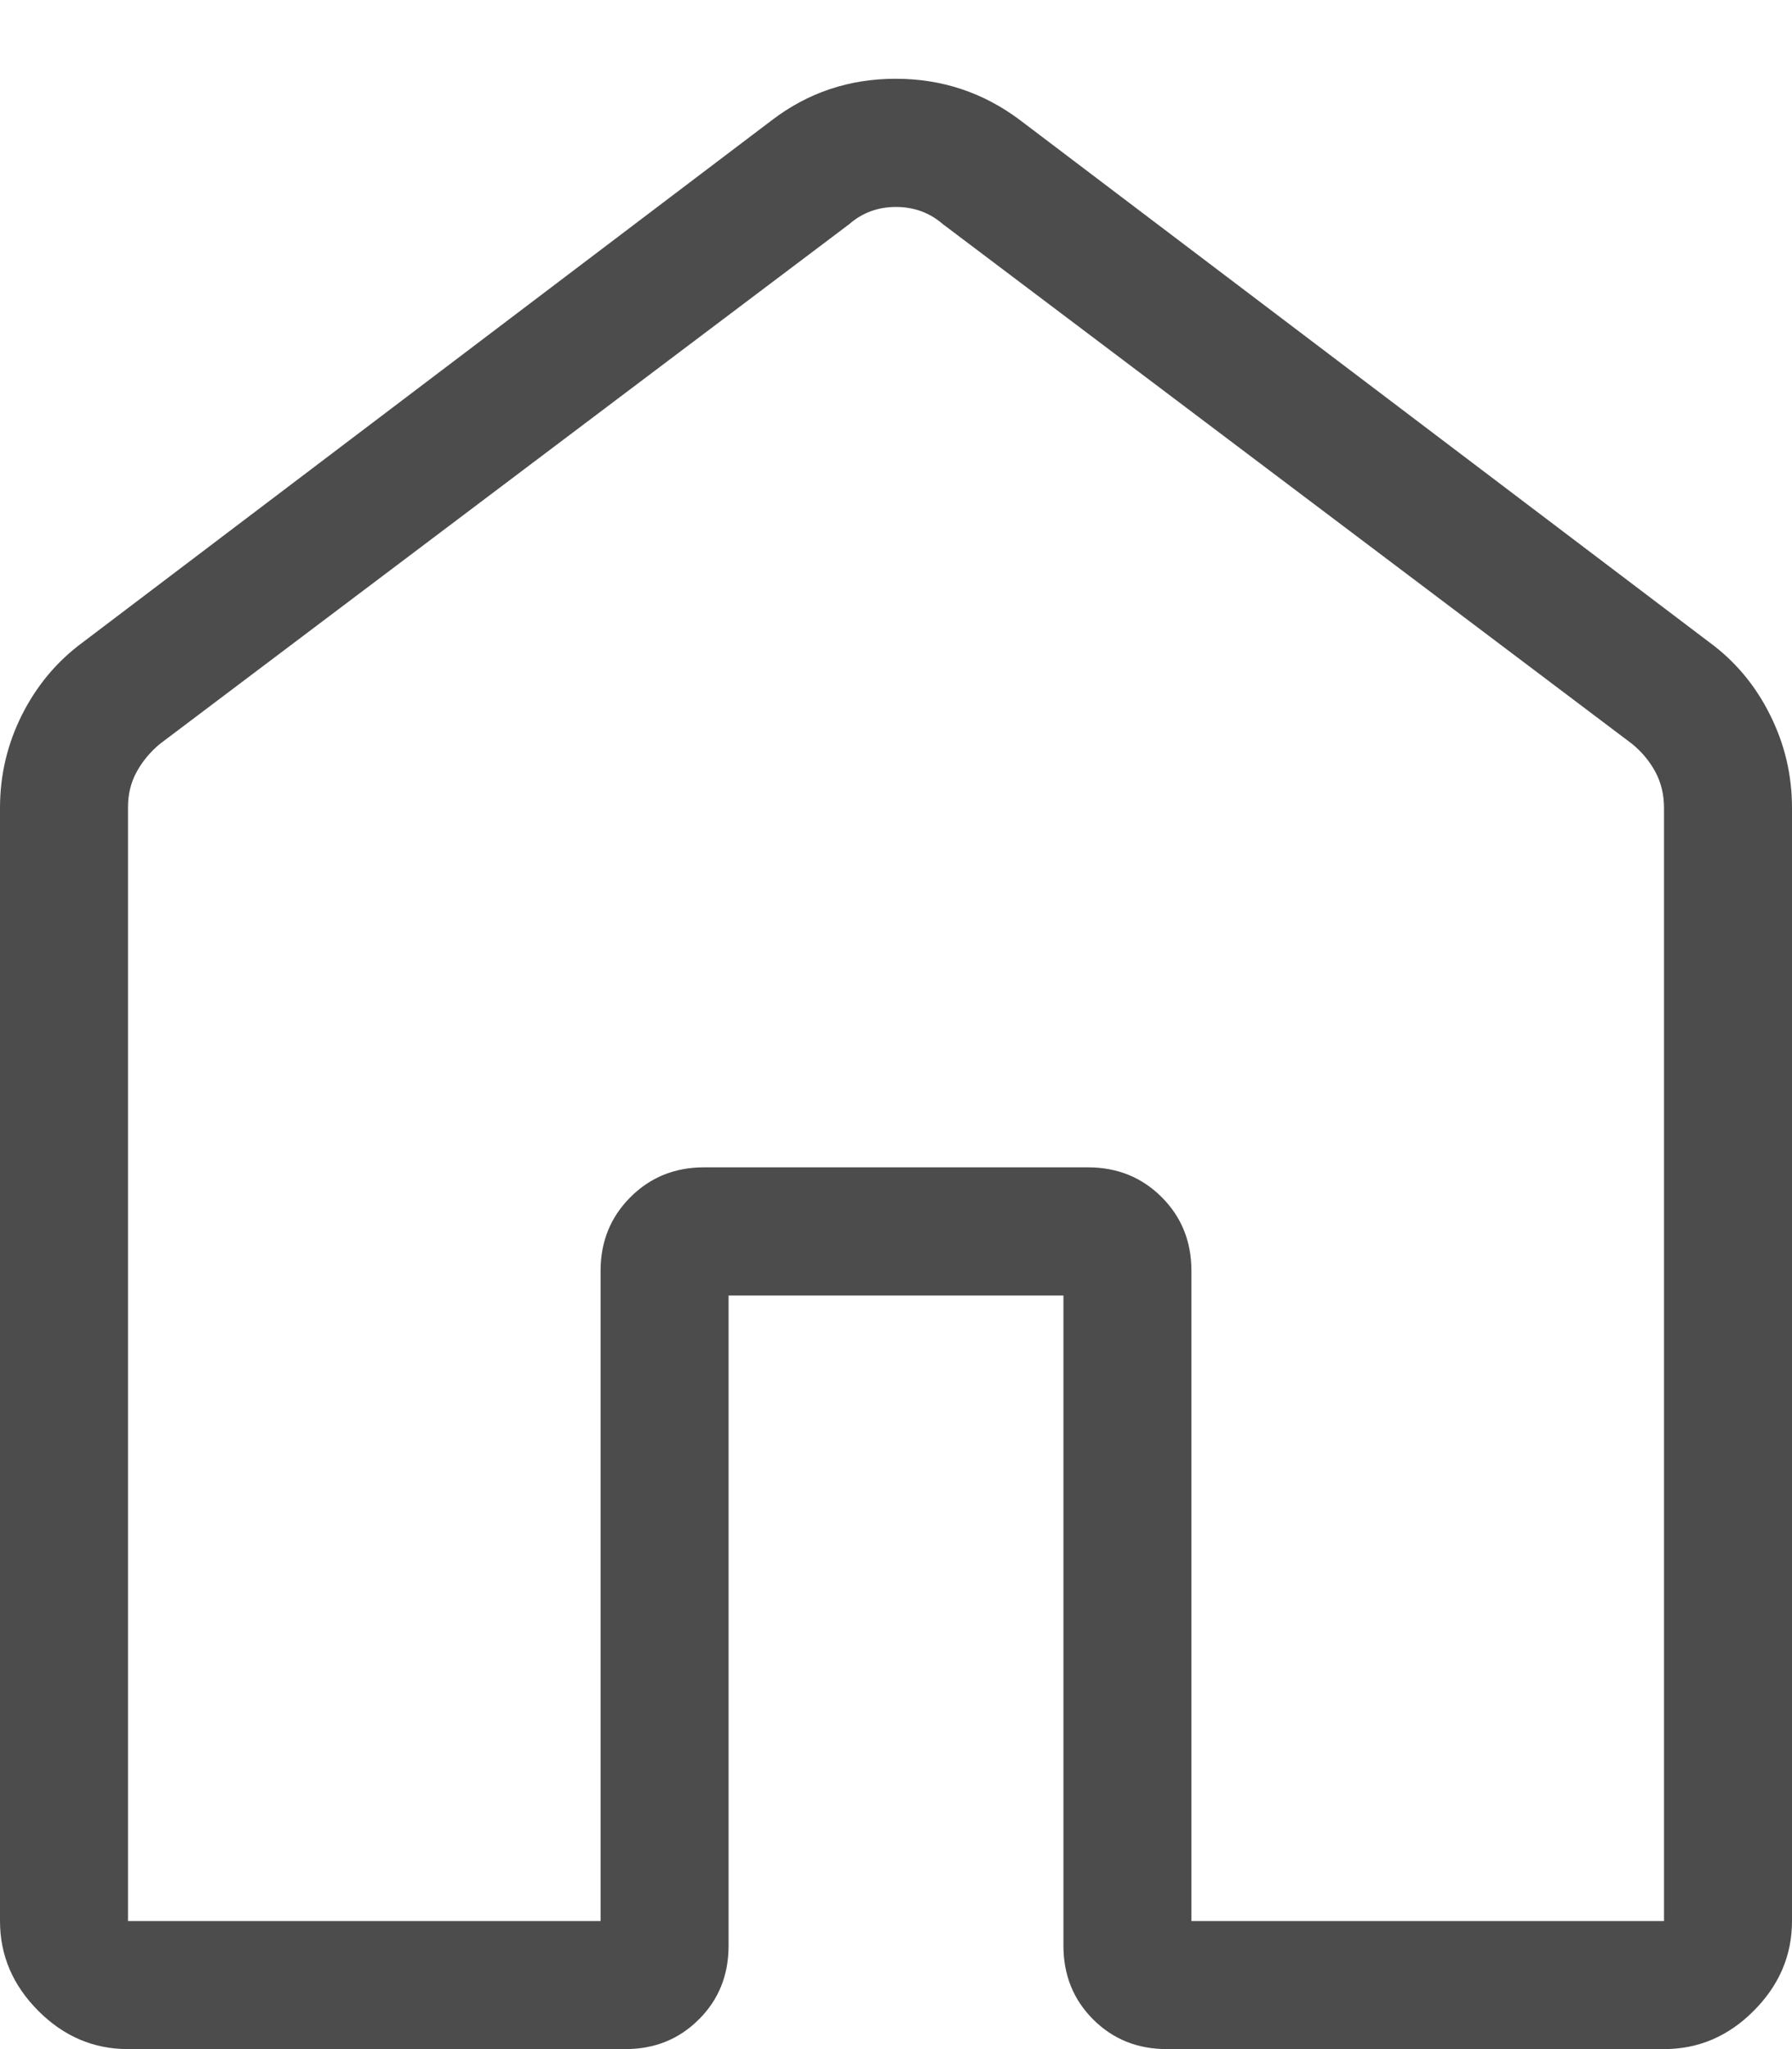 <?xml version="1.0" encoding="UTF-8"?> <svg xmlns="http://www.w3.org/2000/svg" width="14" height="16" viewBox="0 0 14 16" fill="none"><path d="M1 15H4.692V9.923C4.692 9.695 4.77 9.503 4.925 9.348C5.08 9.193 5.271 9.115 5.5 9.115H8.5C8.729 9.115 8.921 9.193 9.076 9.348C9.231 9.503 9.308 9.695 9.308 9.923V15H13V6.308C13 6.206 12.978 6.112 12.933 6.028C12.888 5.944 12.827 5.871 12.75 5.808L7.366 1.75C7.263 1.661 7.141 1.616 7 1.616C6.859 1.616 6.737 1.661 6.635 1.75L1.25 5.808C1.173 5.872 1.112 5.946 1.067 6.028C1.022 6.111 0.999 6.204 1 6.308V15ZM0 15V6.308C0 6.052 0.057 5.81 0.172 5.581C0.287 5.353 0.445 5.164 0.646 5.016L6.031 0.938C6.313 0.723 6.635 0.615 6.997 0.615C7.359 0.615 7.683 0.723 7.969 0.938L13.354 5.015C13.556 5.163 13.714 5.352 13.828 5.581C13.943 5.81 14 6.052 14 6.308V15C14 15.268 13.9 15.502 13.701 15.701C13.502 15.901 13.268 16 13 16H9.116C8.887 16 8.695 15.923 8.54 15.768C8.385 15.613 8.308 15.421 8.308 15.192V10.116H5.692V15.192C5.692 15.422 5.615 15.614 5.46 15.768C5.305 15.923 5.114 16 4.885 16H1C0.732 16 0.498 15.901 0.299 15.701C0.1 15.502 0 15.268 0 15Z" fill="#4C4C4C"></path></svg> 